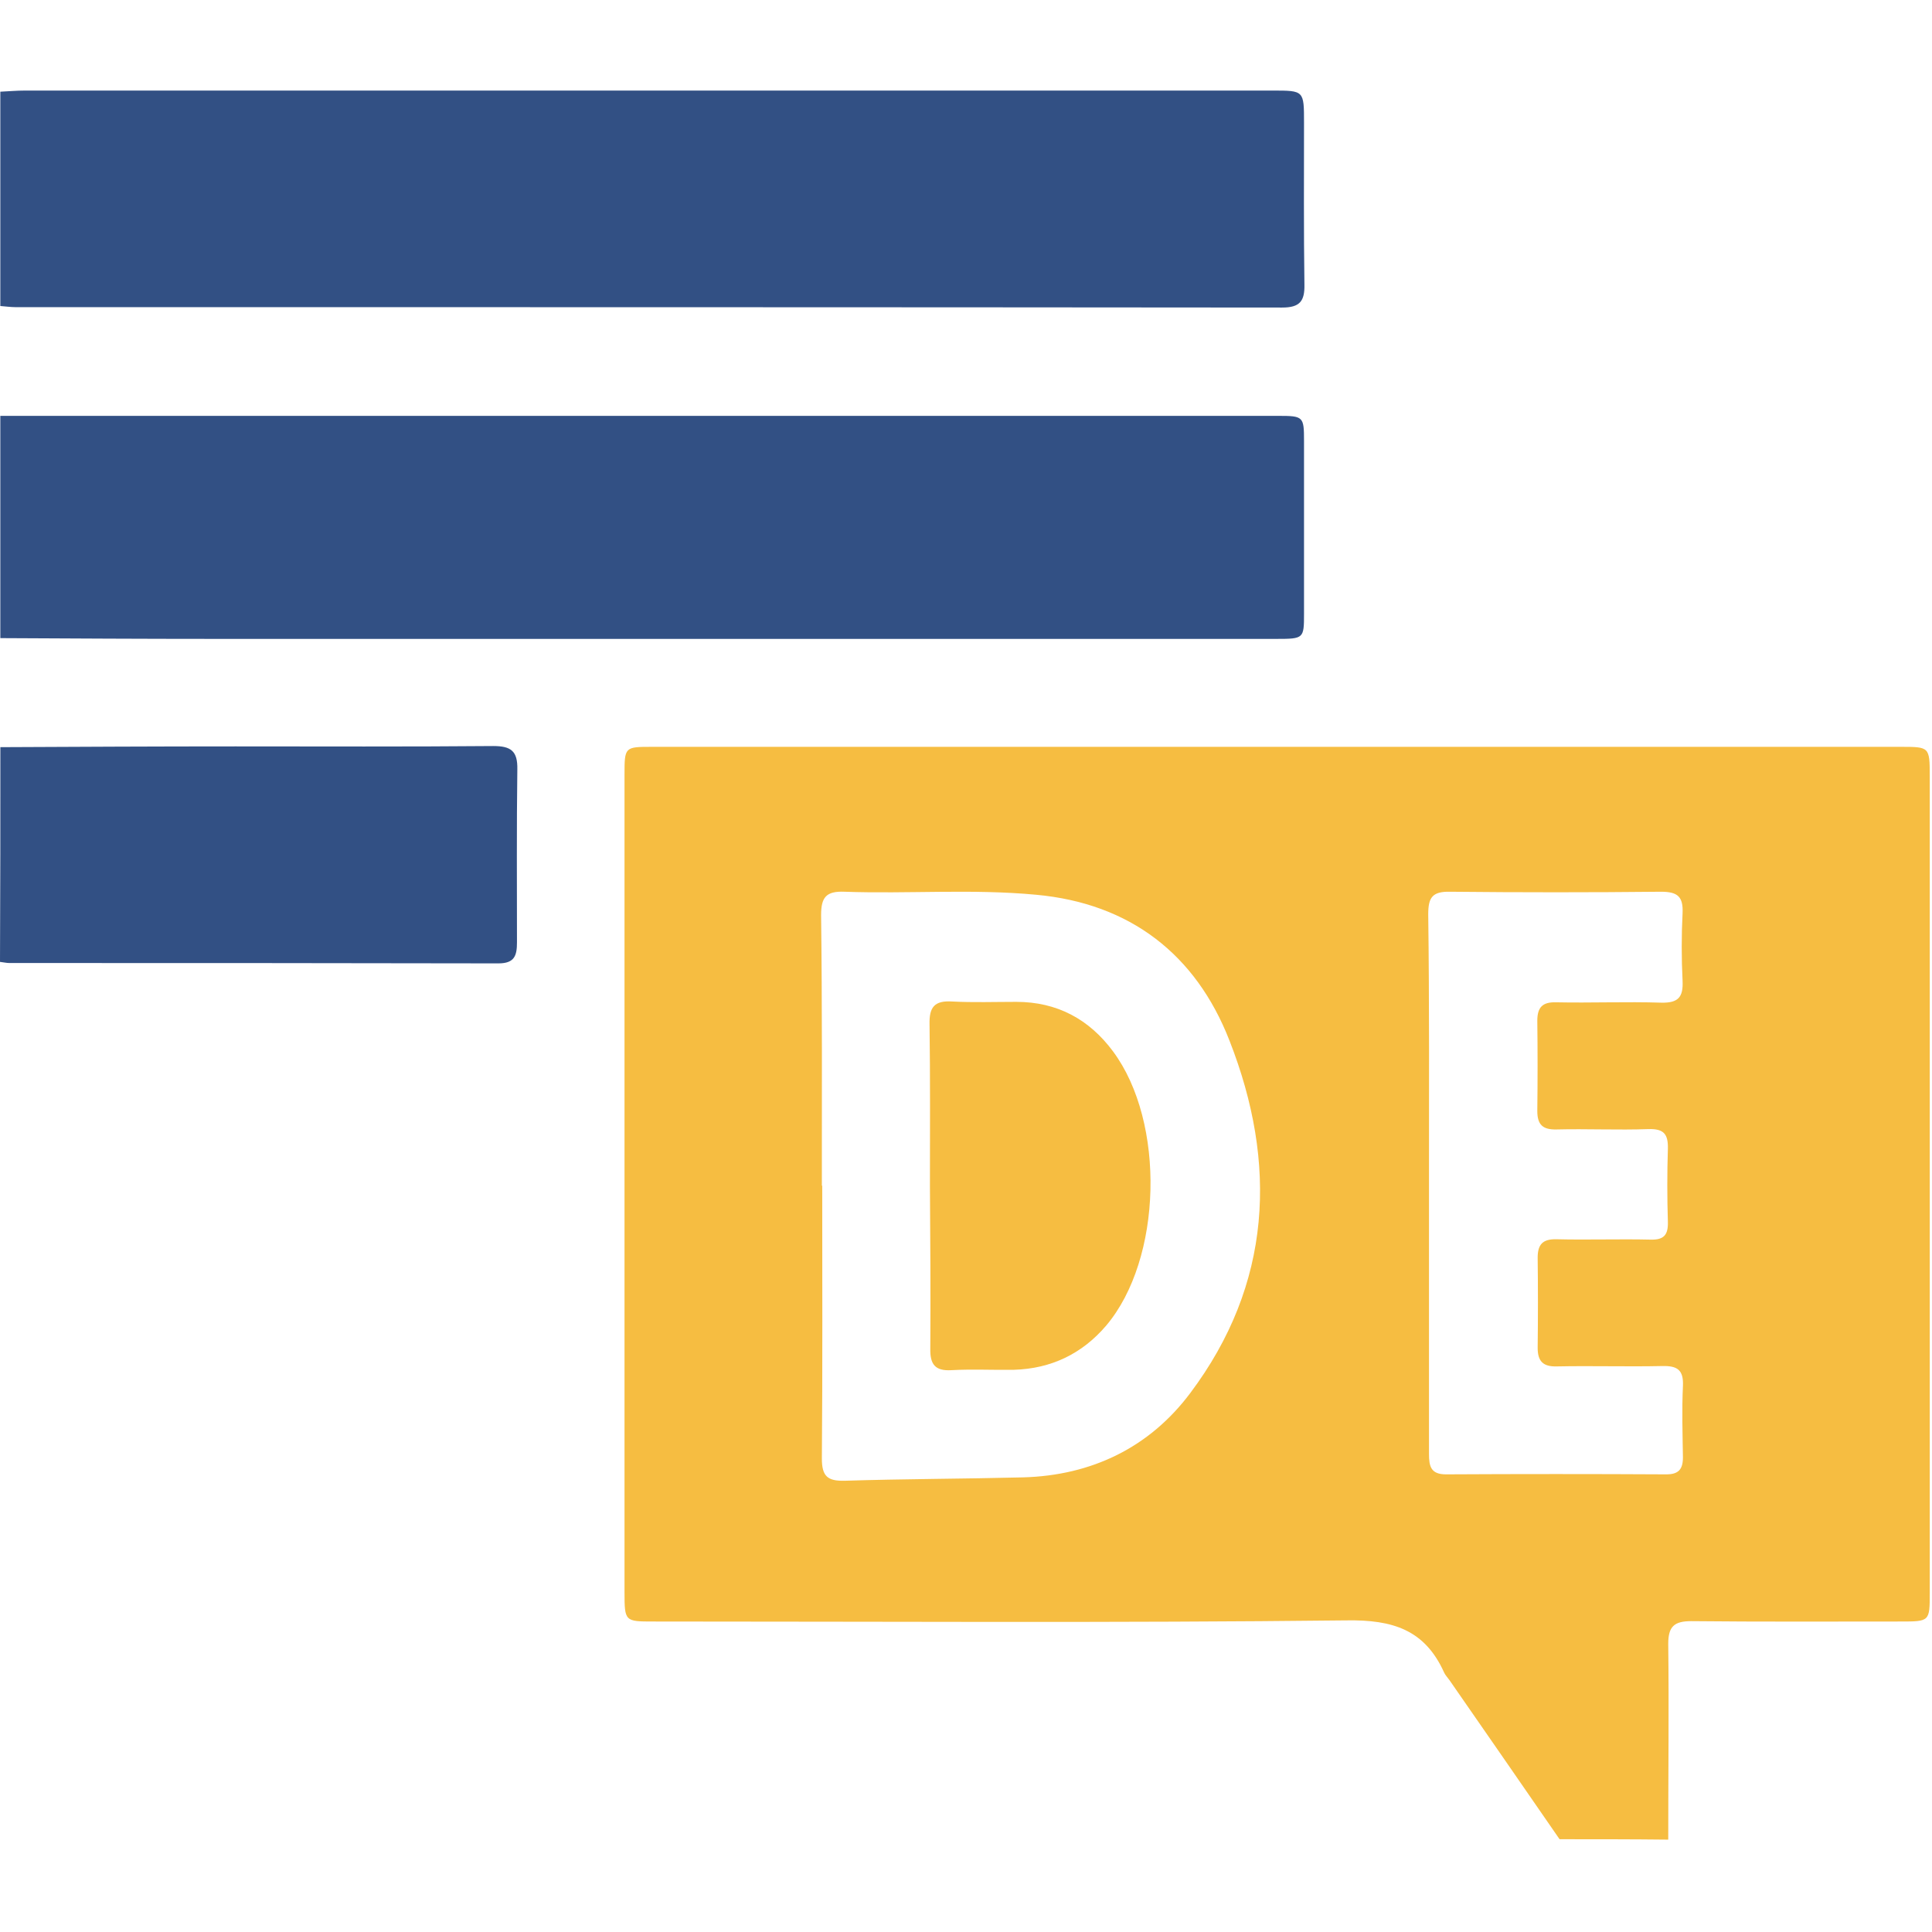 <svg xmlns="http://www.w3.org/2000/svg" width="48" height="48" viewBox="0 0 48 48" fill="none"><path d="M38.747 45.695C37.837 44.373 36.919 43.052 36.009 41.739C35.962 41.673 35.906 41.617 35.878 41.552C35.4 40.492 34.603 40.239 33.45 40.258C27.712 40.323 21.975 40.286 16.238 40.286C15.525 40.286 15.516 40.286 15.516 39.555C15.516 32.786 15.516 26.027 15.516 19.258C15.516 18.555 15.516 18.555 16.209 18.555C26.55 18.555 36.881 18.555 47.222 18.555C47.934 18.555 47.944 18.555 47.944 19.277C47.944 26.045 47.944 32.805 47.944 39.573C47.944 40.286 47.944 40.286 47.212 40.286C45.478 40.286 43.753 40.295 42.019 40.277C41.597 40.277 41.447 40.408 41.447 40.839C41.466 42.461 41.447 44.083 41.447 45.705C40.556 45.695 39.647 45.695 38.747 45.695ZM20.419 29.458H20.428C20.428 31.717 20.438 33.977 20.419 36.236C20.419 36.677 20.559 36.798 20.981 36.789C22.462 36.742 23.944 36.742 25.416 36.705C27.122 36.658 28.556 35.964 29.569 34.614C31.603 31.905 31.744 28.905 30.544 25.848C29.709 23.711 28.078 22.445 25.744 22.23C24.159 22.08 22.566 22.211 20.981 22.155C20.522 22.136 20.4 22.295 20.4 22.736C20.428 24.967 20.419 27.208 20.419 29.458ZM35.503 29.345C35.503 31.605 35.503 33.864 35.503 36.123C35.503 36.433 35.55 36.63 35.925 36.63C37.753 36.62 39.572 36.62 41.4 36.63C41.7 36.63 41.812 36.508 41.812 36.208C41.803 35.617 41.784 35.027 41.812 34.436C41.831 34.033 41.672 33.93 41.297 33.939C40.425 33.958 39.553 33.93 38.681 33.948C38.344 33.958 38.203 33.827 38.203 33.489C38.212 32.739 38.212 31.989 38.203 31.248C38.203 30.92 38.325 30.78 38.672 30.789C39.45 30.808 40.228 30.78 41.006 30.798C41.334 30.808 41.447 30.686 41.438 30.358C41.419 29.748 41.419 29.139 41.438 28.539C41.447 28.173 41.334 28.042 40.959 28.052C40.2 28.08 39.431 28.042 38.672 28.061C38.325 28.07 38.194 27.939 38.194 27.602C38.203 26.852 38.203 26.102 38.194 25.361C38.194 25.023 38.325 24.892 38.663 24.902C39.534 24.92 40.406 24.883 41.278 24.911C41.7 24.92 41.822 24.77 41.803 24.367C41.775 23.805 41.775 23.242 41.803 22.689C41.822 22.277 41.681 22.155 41.269 22.155C39.525 22.173 37.781 22.173 36.028 22.155C35.578 22.145 35.484 22.305 35.484 22.717C35.513 24.92 35.503 27.133 35.503 29.345Z" fill="#F6BD41"></path><path d="M0.008 10.332C10.592 10.332 21.177 10.332 31.761 10.332C32.38 10.332 32.398 10.351 32.398 10.951C32.398 12.385 32.398 13.819 32.398 15.254C32.398 15.863 32.389 15.873 31.714 15.873C22.92 15.873 14.127 15.873 5.342 15.873C3.561 15.873 1.789 15.863 0.008 15.854C0.008 14.007 0.008 12.169 0.008 10.332Z" fill="#325084"></path><path d="M0.008 2.278C0.214 2.269 0.411 2.25 0.617 2.25C10.948 2.25 21.289 2.25 31.62 2.25C32.398 2.25 32.398 2.25 32.398 3.047C32.398 4.388 32.389 5.728 32.408 7.069C32.417 7.481 32.295 7.641 31.855 7.641C21.364 7.631 10.873 7.631 0.383 7.631C0.261 7.631 0.139 7.612 0.008 7.603C0.008 5.841 0.008 4.059 0.008 2.278Z" fill="#325084"></path><path d="M0.009 18.563C1.959 18.554 3.9 18.544 5.85 18.544C7.987 18.544 10.116 18.554 12.253 18.535C12.694 18.535 12.863 18.657 12.853 19.116C12.834 20.551 12.844 21.985 12.844 23.41C12.844 23.738 12.787 23.935 12.384 23.935C8.334 23.926 4.284 23.926 0.234 23.926C0.159 23.926 0.084 23.907 0 23.898C0.009 22.116 0.009 20.335 0.009 18.563Z" fill="#325084"></path><path d="M23.104 29.466C23.104 28.126 23.113 26.785 23.094 25.444C23.085 25.023 23.216 24.854 23.657 24.882C24.182 24.91 24.716 24.891 25.25 24.891C26.263 24.891 27.06 25.323 27.651 26.119C28.963 27.882 28.879 31.285 27.482 32.935C26.882 33.638 26.113 34.004 25.194 34.032C24.679 34.041 24.163 34.013 23.647 34.041C23.226 34.069 23.104 33.891 23.113 33.498C23.122 32.148 23.113 30.807 23.104 29.466Z" fill="#F6BD41"></path></svg>